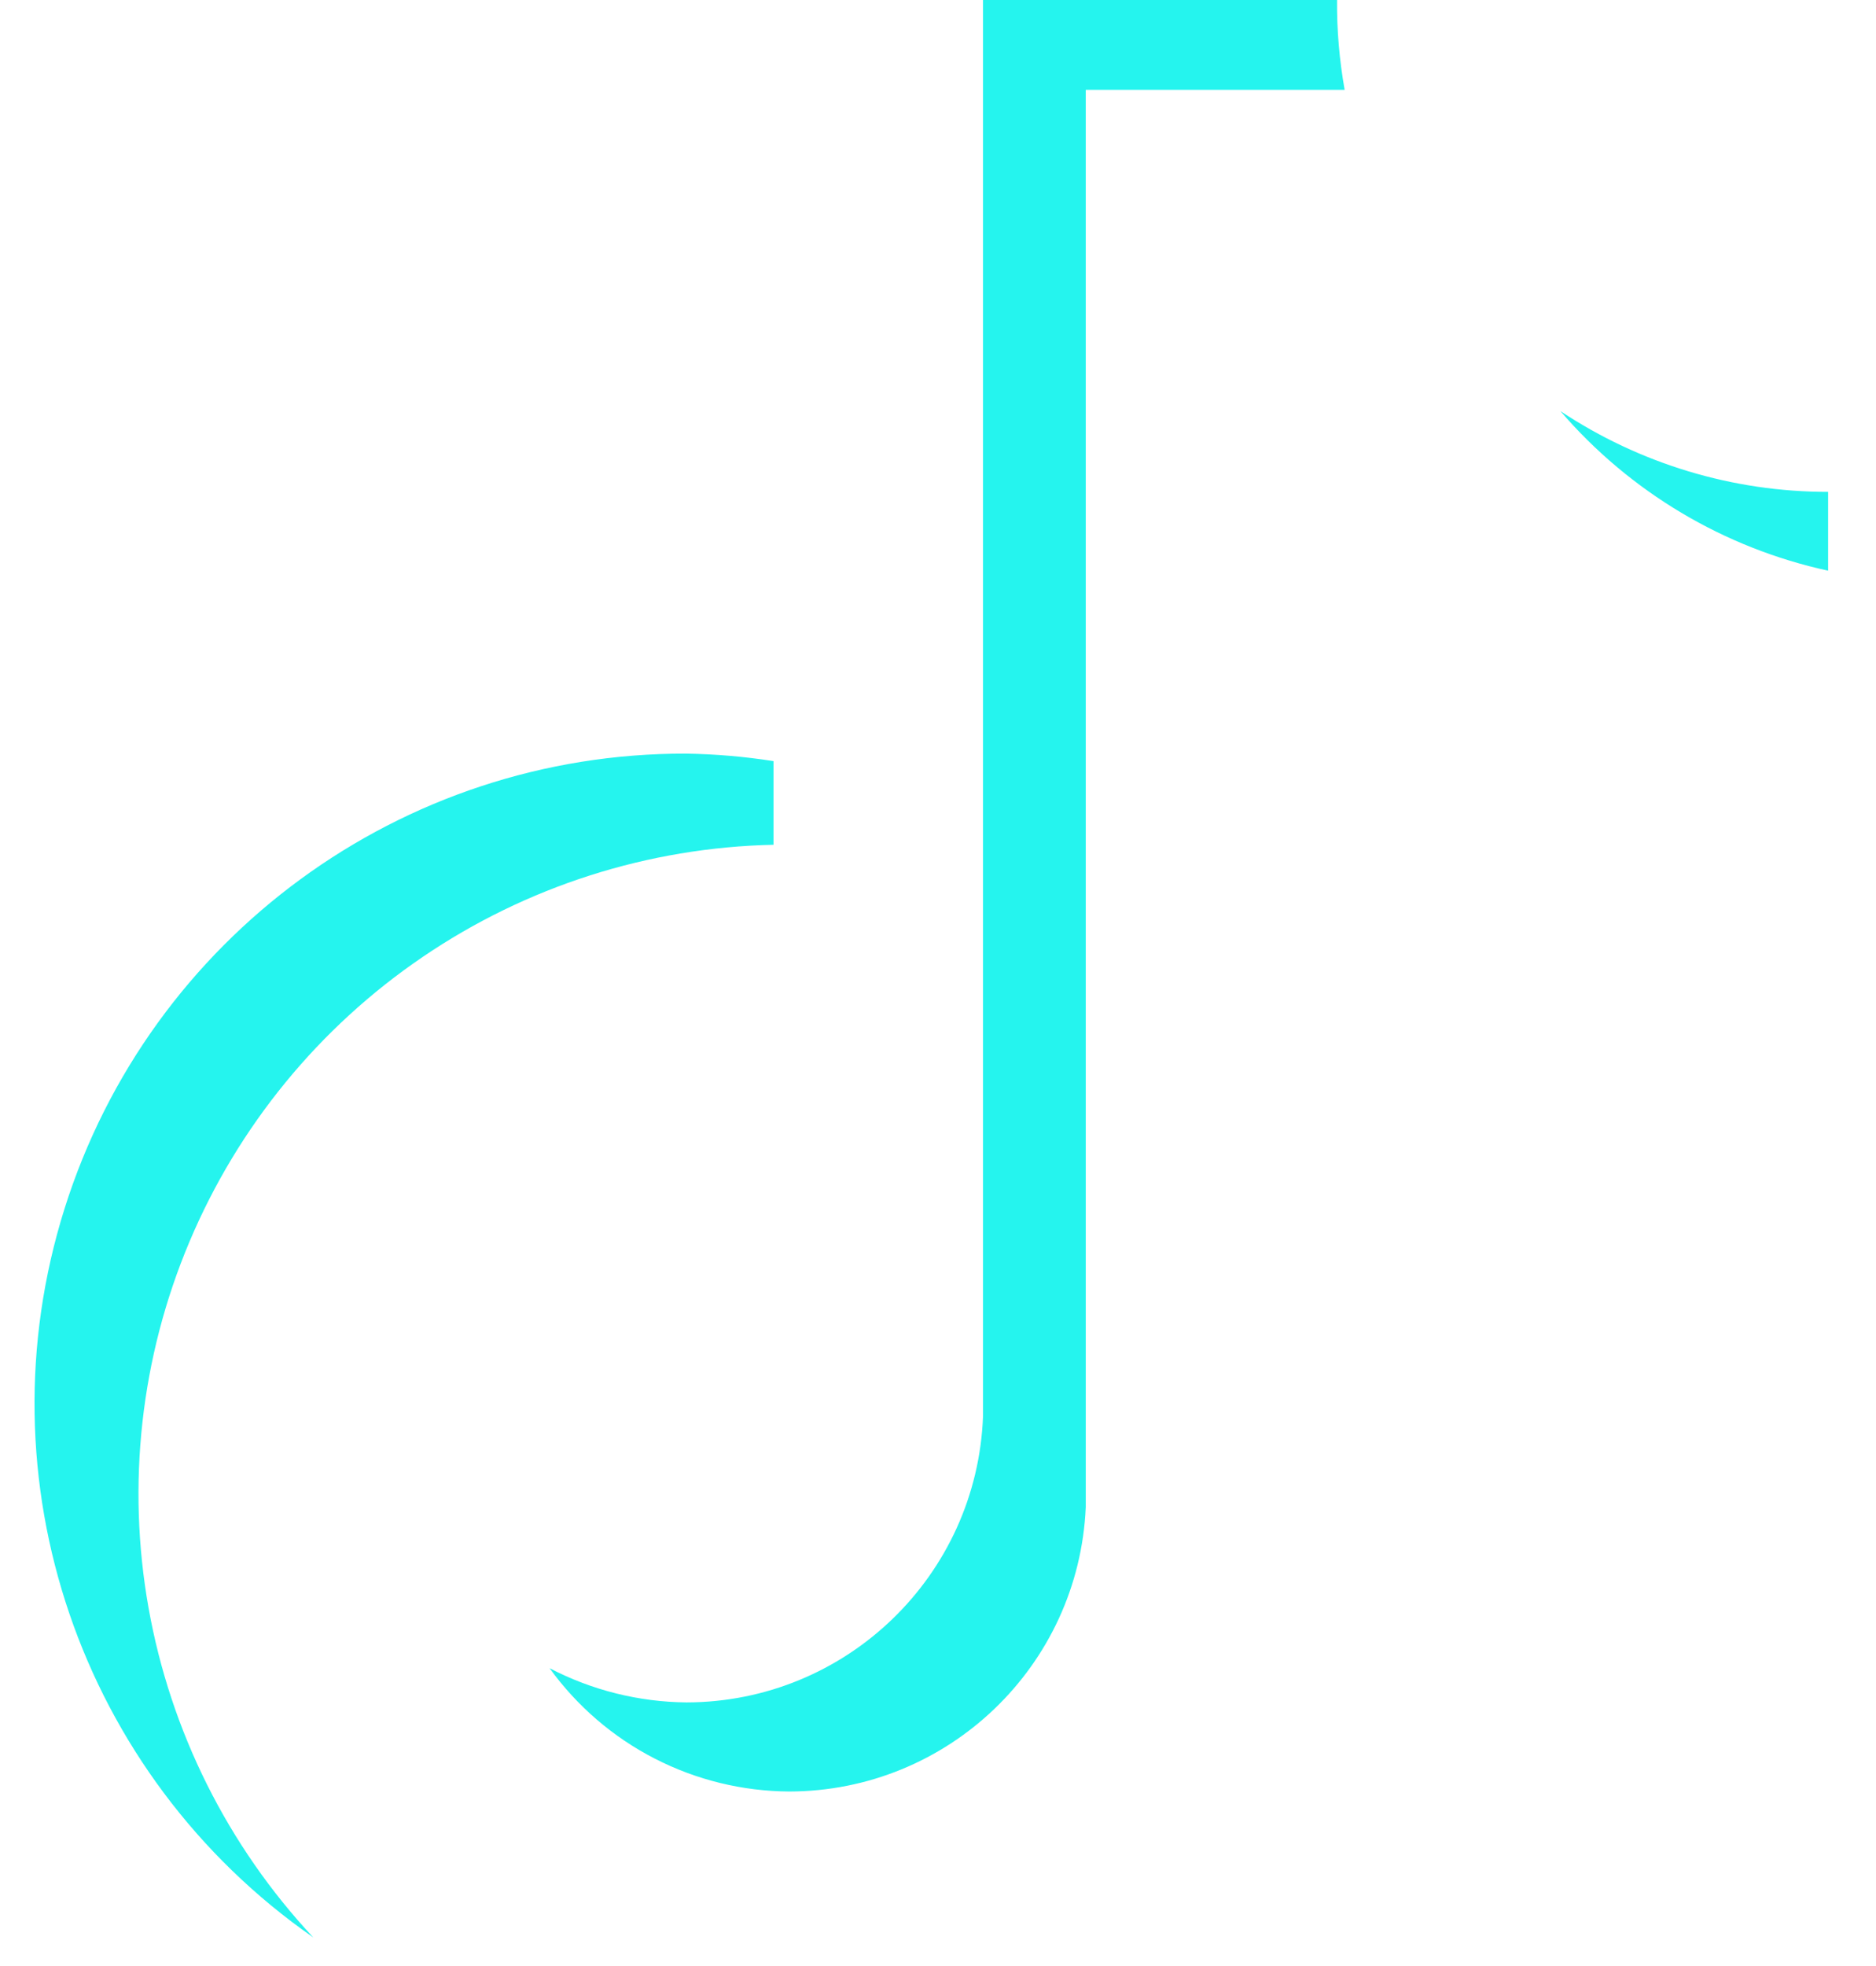 <svg width="21" height="22" viewBox="0 0 21 22" fill="none" xmlns="http://www.w3.org/2000/svg">
<path d="M8.659 9.453V8.517C8.334 8.466 8.006 8.438 7.678 8.433C4.496 8.426 1.679 10.488 0.723 13.523C-0.233 16.558 0.895 19.862 3.507 21.68C2.549 20.655 1.909 19.374 1.663 17.993C1.417 16.612 1.575 15.189 2.12 13.897C2.665 12.604 3.572 11.496 4.732 10.708C5.892 9.919 7.256 9.483 8.659 9.453L8.659 9.453Z" fill="#25F4EE"/>
<path d="M8.835 20.047C10.614 20.044 12.076 18.643 12.154 16.865V1.005H15.052C14.993 0.673 14.964 0.337 14.967 0L11.004 0V15.846C10.938 17.632 9.473 19.047 7.685 19.05C7.151 19.045 6.625 18.914 6.152 18.667C6.459 19.092 6.862 19.439 7.328 19.678C7.794 19.918 8.311 20.044 8.835 20.047ZM20.464 6.386V5.504C19.398 5.505 18.355 5.19 17.467 4.6C18.245 5.505 19.297 6.132 20.464 6.386Z" fill="#25F4EE"/>
</svg>
